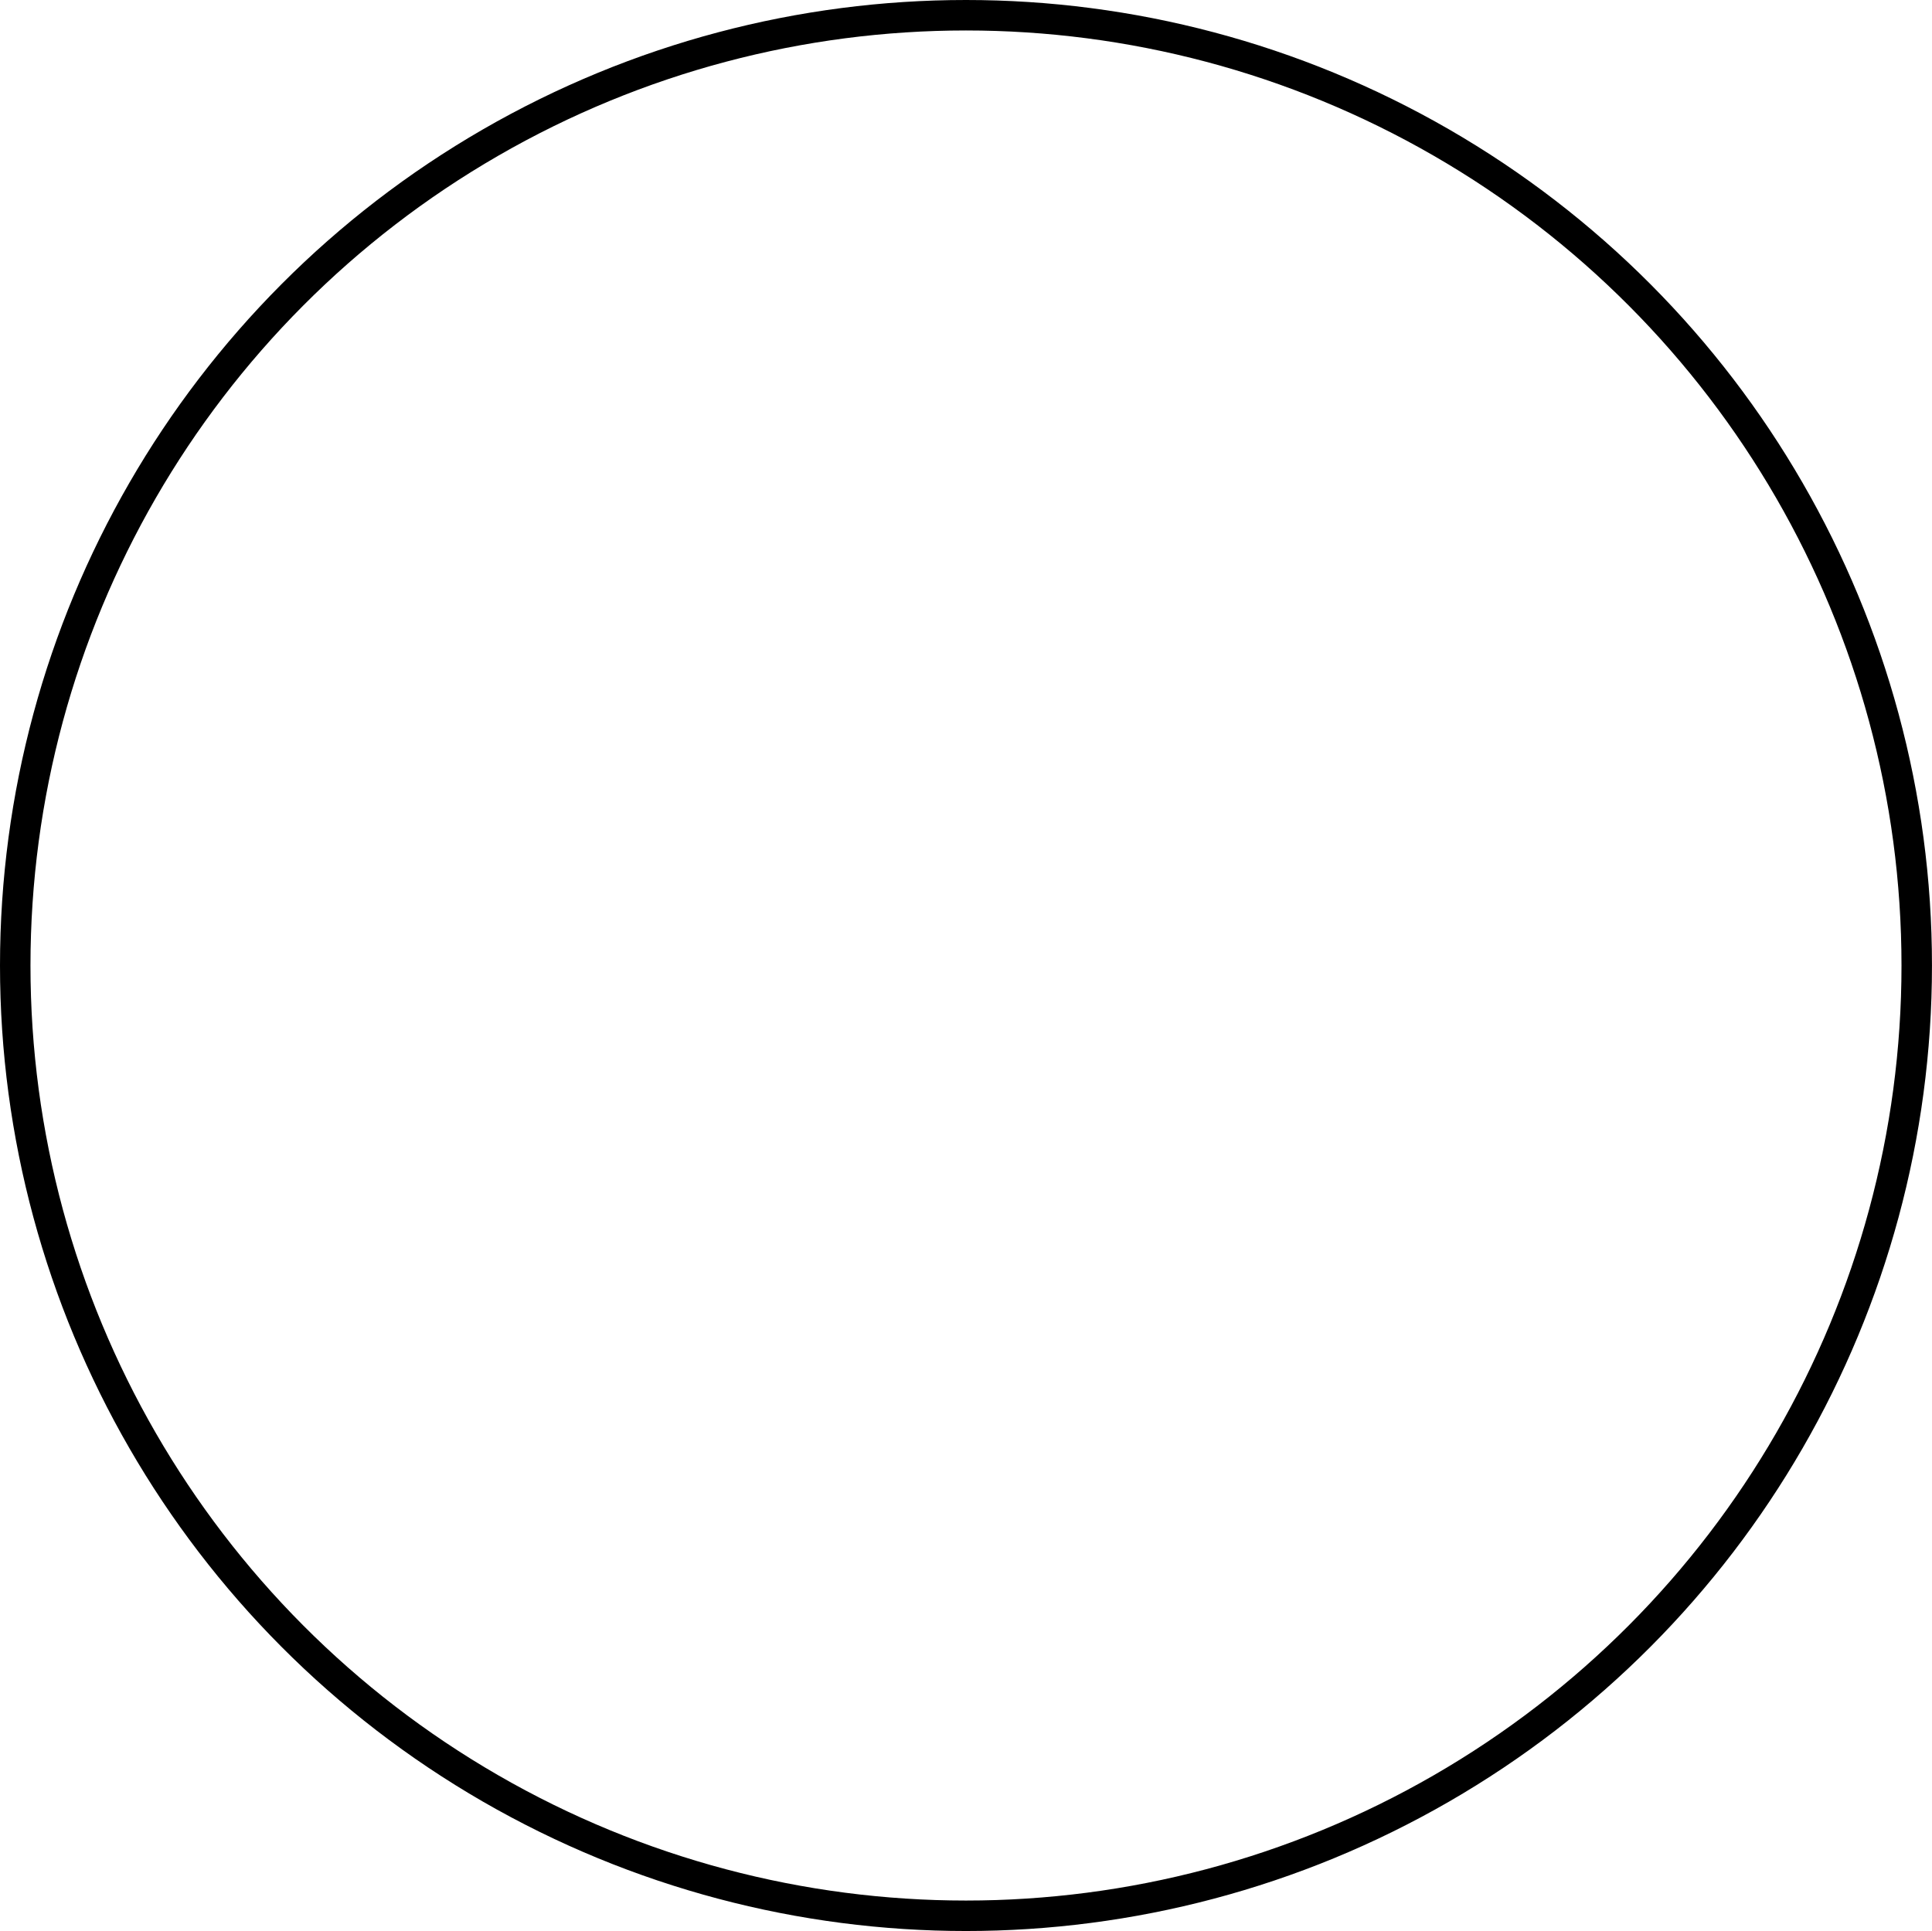 <?xml version="1.0" encoding="UTF-8"?><svg xmlns="http://www.w3.org/2000/svg" xmlns:xlink="http://www.w3.org/1999/xlink" height="507.0" preserveAspectRatio="xMidYMid meet" version="1.0" viewBox="0.0 0.0 507.2 507.0" width="507.2" zoomAndPan="magnify"><g><ellipse cx="253.596" cy="253.5" fill="none" rx="249.596" ry="249.5" stroke="#000" stroke-miterlimit="10" stroke-width="8"/></g></svg>